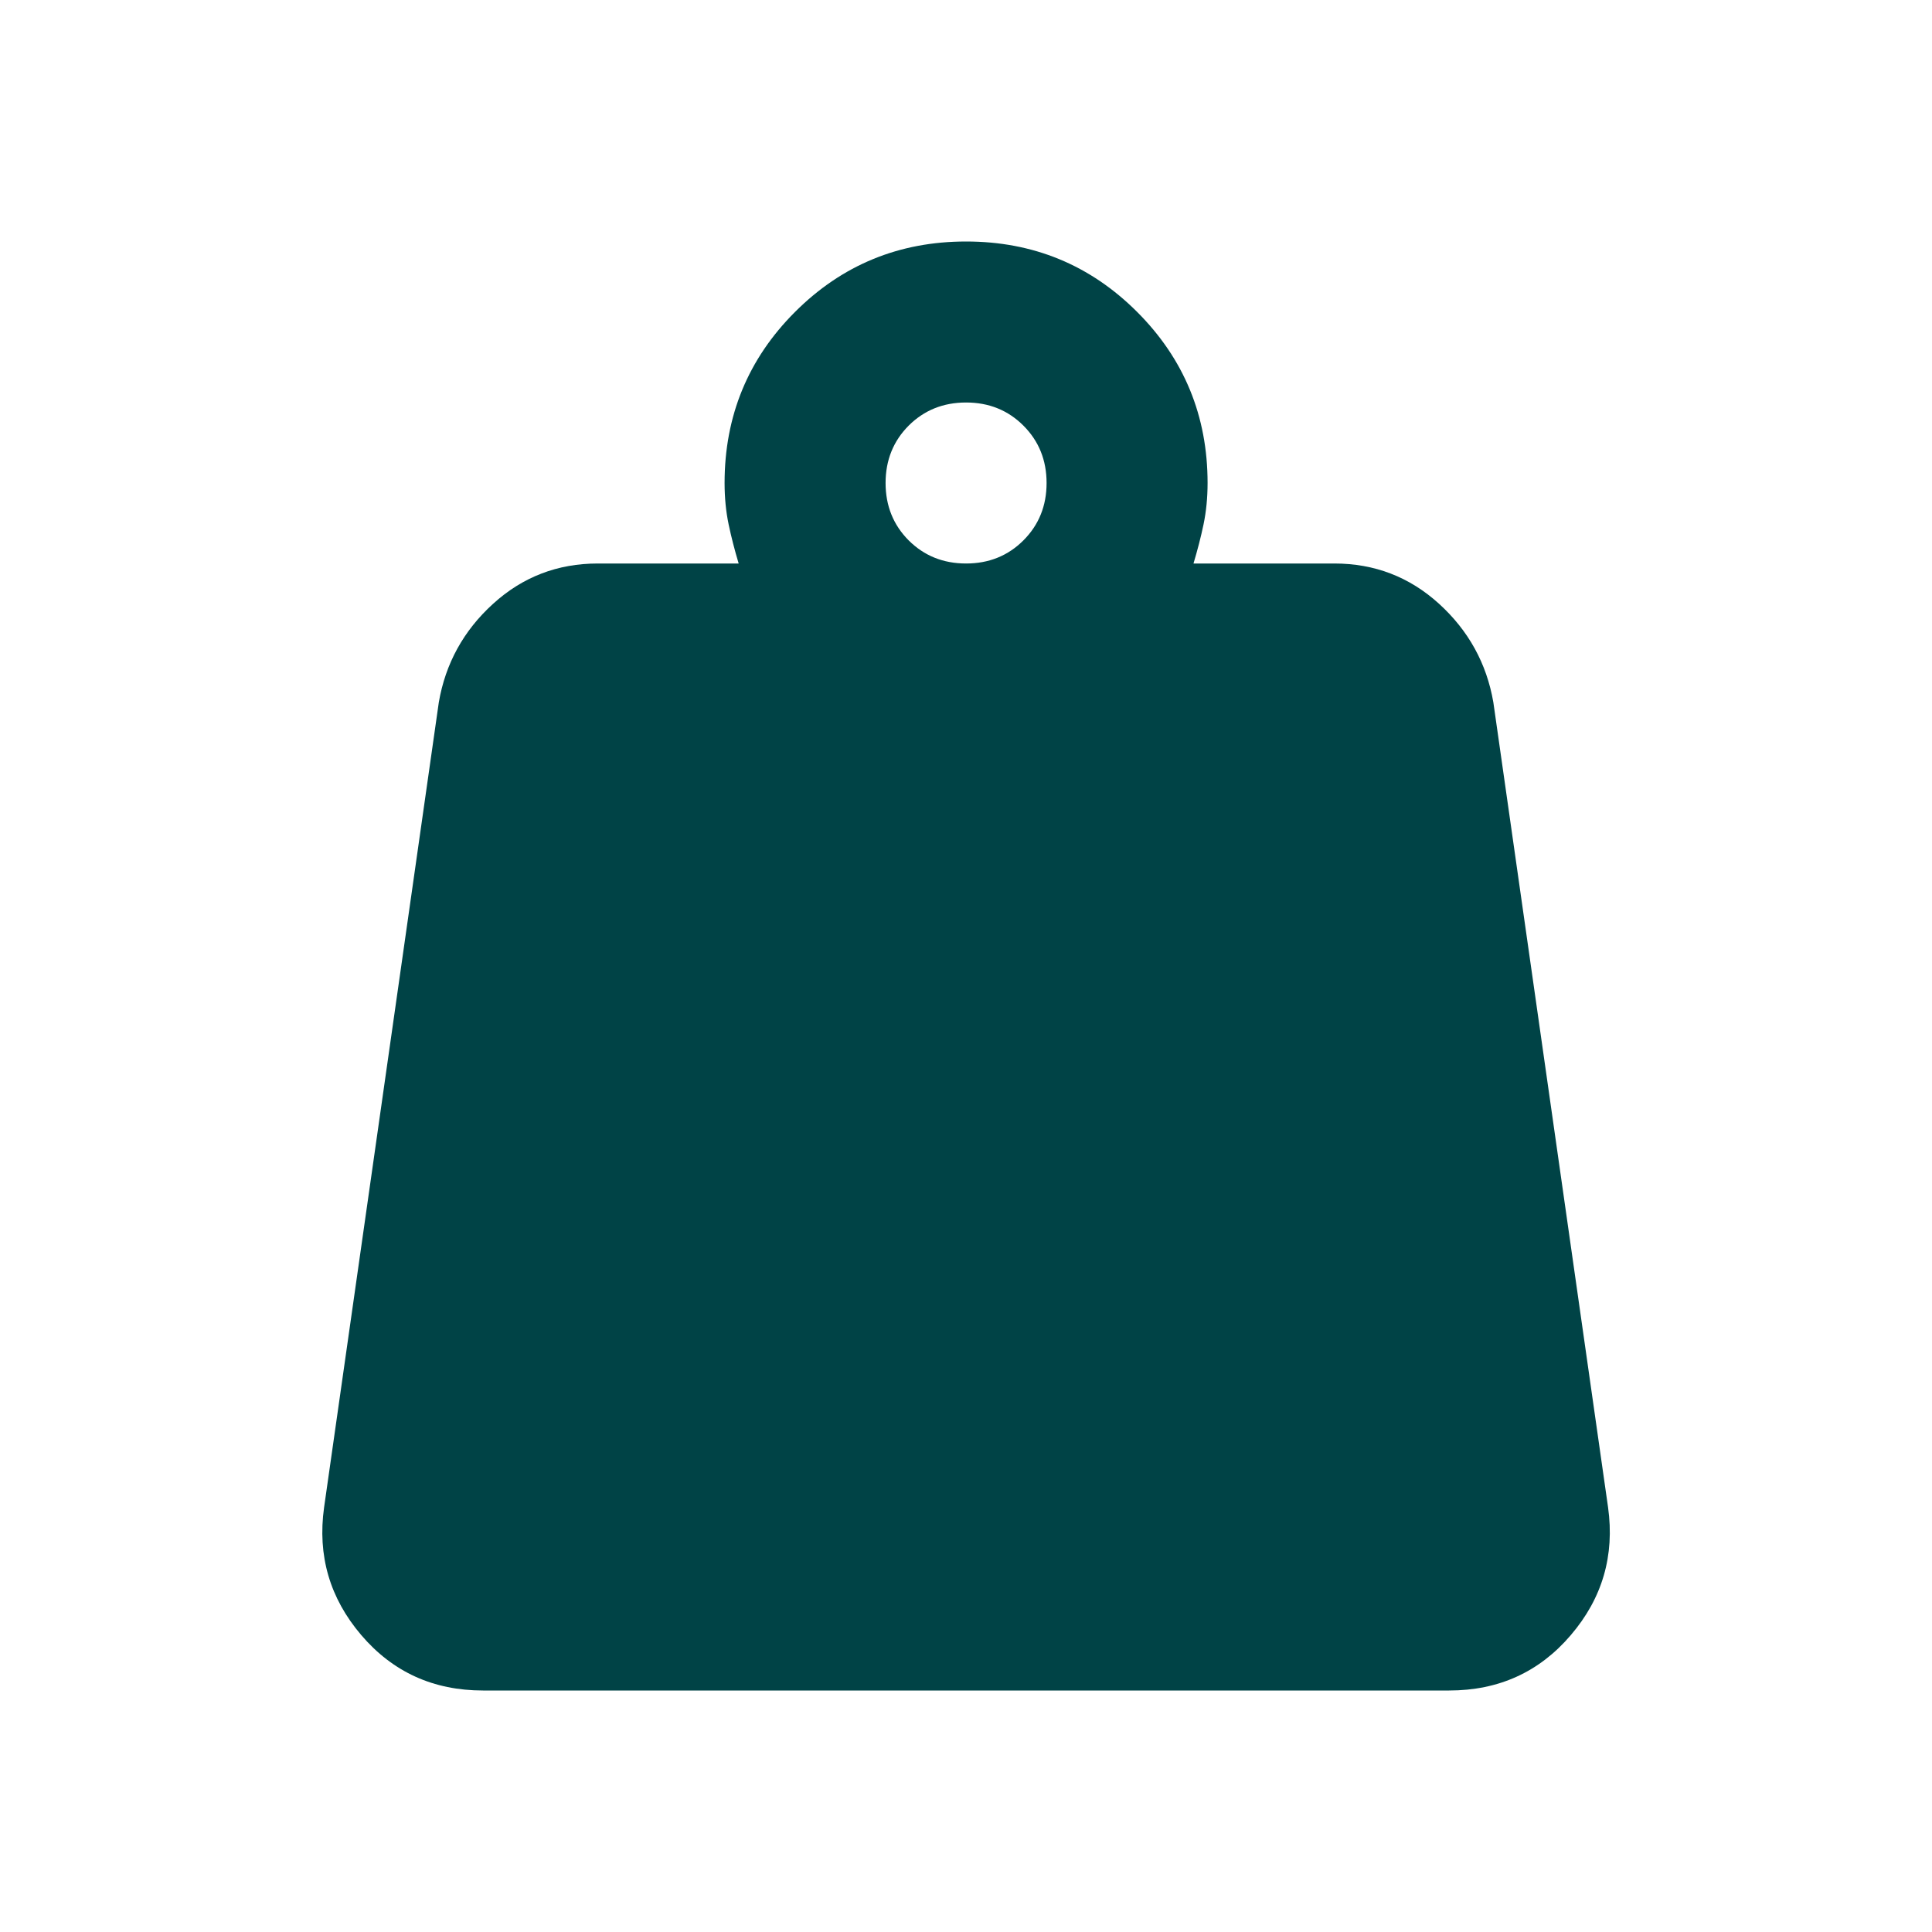 <svg width="24" height="24" viewBox="0 0 24 24" fill="none" xmlns="http://www.w3.org/2000/svg">
<path d="M12.001 7C12.284 7 12.522 6.904 12.713 6.713C12.905 6.521 13.001 6.283 13.001 6C13.001 5.717 12.905 5.479 12.713 5.287C12.522 5.096 12.284 5 12.001 5C11.717 5 11.48 5.096 11.288 5.287C11.097 5.479 11.001 5.717 11.001 6C11.001 6.283 11.097 6.521 11.288 6.713C11.48 6.904 11.717 7 12.001 7ZM14.826 7H16.576C17.076 7 17.509 7.167 17.876 7.5C18.242 7.833 18.468 8.242 18.551 8.725L19.976 18.725C20.059 19.325 19.905 19.854 19.513 20.312C19.122 20.771 18.617 21 18.001 21H6.001C5.384 21 4.88 20.771 4.488 20.312C4.097 19.854 3.942 19.325 4.026 18.725L5.451 8.725C5.534 8.242 5.759 7.833 6.126 7.5C6.492 7.167 6.926 7 7.426 7H9.176C9.126 6.833 9.084 6.671 9.051 6.513C9.018 6.354 9.001 6.183 9.001 6C9.001 5.167 9.293 4.458 9.876 3.875C10.459 3.292 11.168 3 12.001 3C12.834 3 13.543 3.292 14.126 3.875C14.709 4.458 15.001 5.167 15.001 6C15.001 6.183 14.984 6.354 14.951 6.513C14.918 6.671 14.876 6.833 14.826 7Z" fill="#004346"/>
</svg>
